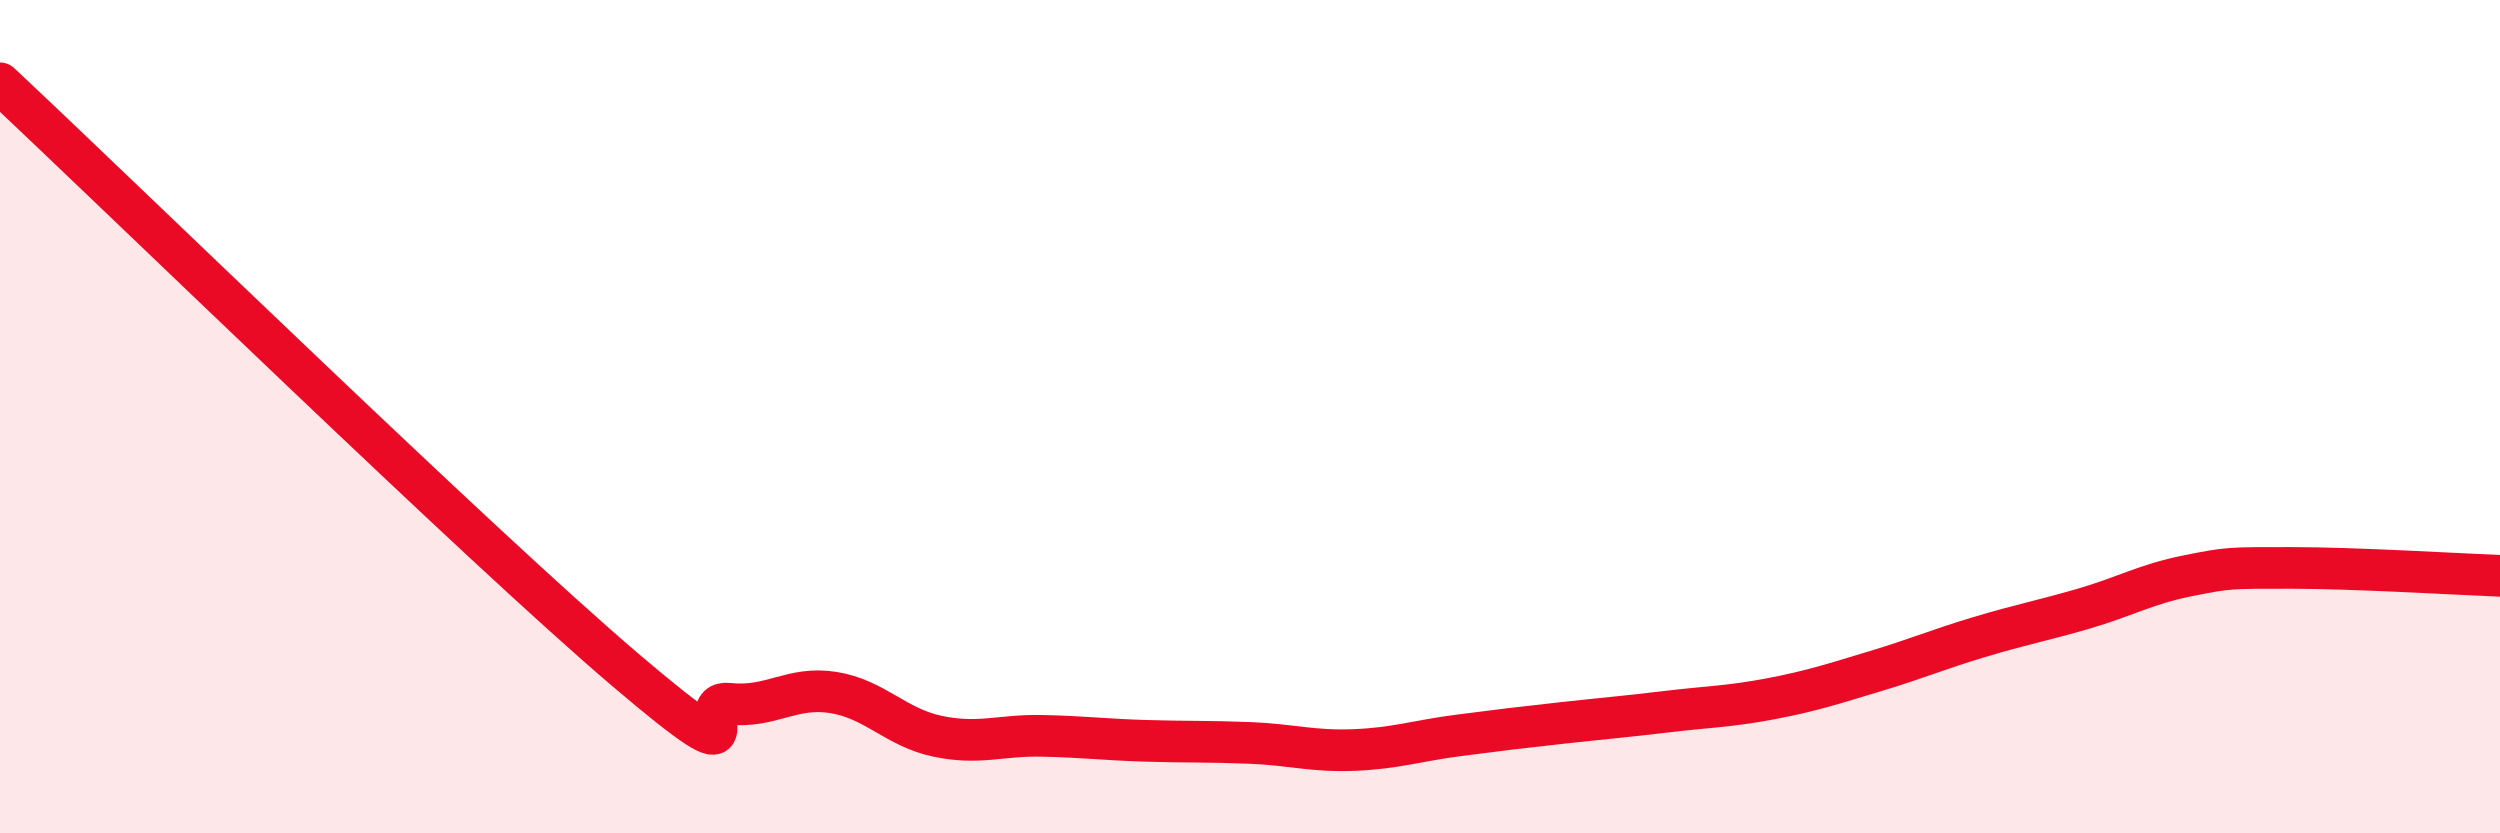 
    <svg width="60" height="20" viewBox="0 0 60 20" xmlns="http://www.w3.org/2000/svg">
      <path
        d="M 0,2 C 3,4.81 11.5,13.09 15,16.07 C 18.5,19.05 16.5,16.78 17.5,16.89 C 18.5,17 19,16.46 20,16.62 C 21,16.78 21.5,17.46 22.5,17.67 C 23.5,17.88 24,17.64 25,17.66 C 26,17.68 26.5,17.75 27.5,17.78 C 28.5,17.81 29,17.79 30,17.83 C 31,17.87 31.5,18.04 32.5,18 C 33.5,17.96 34,17.78 35,17.65 C 36,17.52 36.5,17.46 37.5,17.35 C 38.5,17.24 39,17.2 40,17.08 C 41,16.96 41.5,16.96 42.5,16.77 C 43.5,16.58 44,16.41 45,16.11 C 46,15.81 46.5,15.59 47.5,15.29 C 48.5,14.99 49,14.9 50,14.61 C 51,14.32 51.5,14.02 52.5,13.82 C 53.5,13.62 53.5,13.63 55,13.63 C 56.5,13.63 59,13.78 60,13.82L60 20L0 20Z"
        fill="#EB0A25"
        opacity="0.1"
        stroke-linecap="round"
        stroke-linejoin="round"
      />
      <path
        d="M 0,2 C 3,4.81 11.5,13.09 15,16.07 C 18.5,19.05 16.5,16.78 17.5,16.89 C 18.5,17 19,16.46 20,16.62 C 21,16.78 21.5,17.46 22.5,17.67 C 23.5,17.88 24,17.64 25,17.66 C 26,17.68 26.5,17.75 27.5,17.78 C 28.5,17.81 29,17.79 30,17.83 C 31,17.87 31.5,18.04 32.5,18 C 33.5,17.96 34,17.78 35,17.65 C 36,17.52 36.5,17.46 37.5,17.35 C 38.5,17.24 39,17.2 40,17.08 C 41,16.96 41.5,16.96 42.5,16.77 C 43.5,16.58 44,16.41 45,16.11 C 46,15.81 46.5,15.59 47.5,15.29 C 48.5,14.99 49,14.9 50,14.61 C 51,14.32 51.5,14.02 52.5,13.82 C 53.5,13.62 53.5,13.63 55,13.63 C 56.5,13.63 59,13.78 60,13.82"
        stroke="#EB0A25"
        stroke-width="1"
        fill="none"
        stroke-linecap="round"
        stroke-linejoin="round"
      />
    </svg>
  